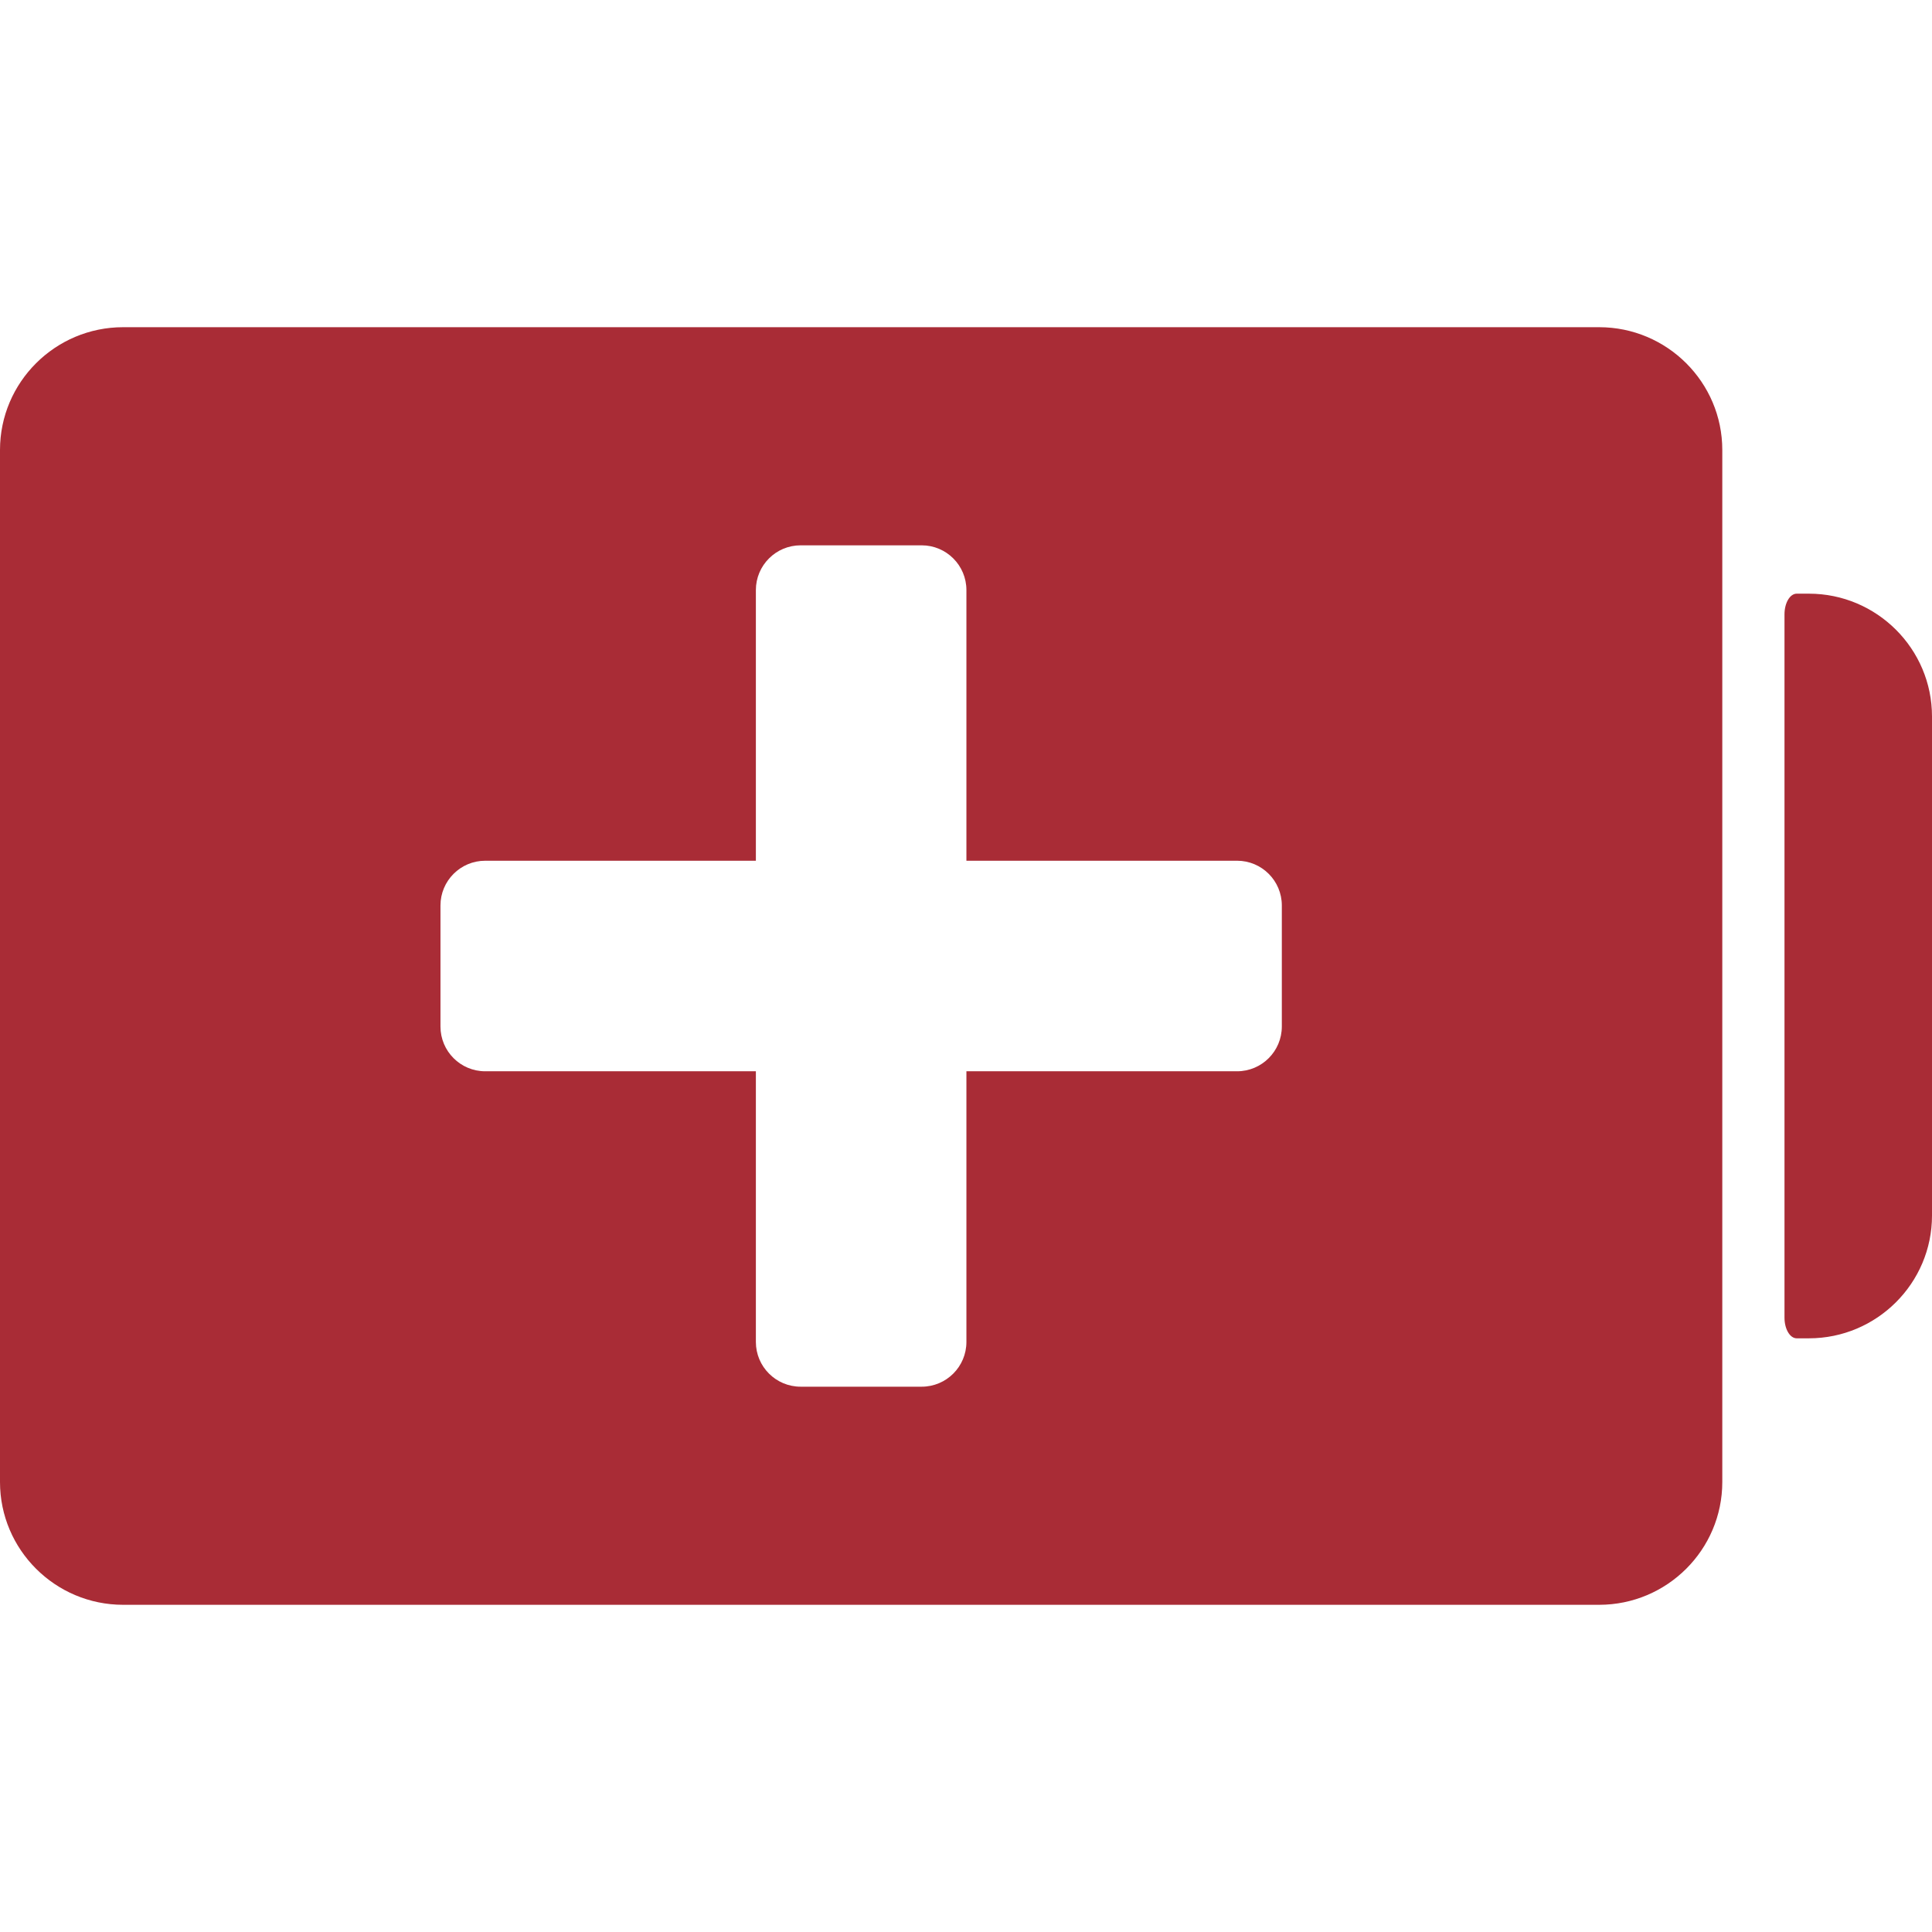 <!DOCTYPE svg PUBLIC "-//W3C//DTD SVG 1.1//EN" "http://www.w3.org/Graphics/SVG/1.1/DTD/svg11.dtd">
<!-- Uploaded to: SVG Repo, www.svgrepo.com, Transformed by: SVG Repo Mixer Tools -->
<svg fill="#a92c36" version="1.1" id="Capa_1" xmlns="http://www.w3.org/2000/svg" xmlns:xlink="http://www.w3.org/1999/xlink" width="800px" height="800px" viewBox="0 0 569.16 569.16" xml:space="preserve">
<g id="SVGRepo_bgCarrier" stroke-width="0"/>
<g id="SVGRepo_tracerCarrier" stroke-linecap="round" stroke-linejoin="round"/>
<g id="SVGRepo_iconCarrier"> <g> <g> <path d="M471.108,96.392H36.27c-20,0-36.27,16.227-36.27,36.172v304.033c0,19.945,16.27,36.172,36.27,36.172h434.838 c20,0,36.273-16.227,36.273-36.172V132.564C507.382,112.619,491.108,96.392,471.108,96.392z M377.619,302.409 c0,7.283-5.902,13.186-13.186,13.186h-79.731v79.734c0,7.283-5.903,13.186-13.183,13.186h-35.658 c-7.28,0-13.183-5.902-13.183-13.186v-79.734h-79.734c-7.283,0-13.183-5.902-13.183-13.186v-35.655 c0-7.283,5.903-13.183,13.183-13.183h79.734v-79.737c0-7.283,5.903-13.183,13.183-13.183h35.658 c7.283,0,13.183,5.903,13.183,13.183v79.734h79.734c7.283,0,13.186,5.903,13.186,13.183v35.658H377.619z"/> <path d="M532.89,174.893c0,0-1.609,0-3.592,0c-1.983,0-3.593,2.727-3.593,6.086v207.2c0,3.361,1.606,6.086,3.593,6.086h3.592 c20,0,36.271-16.229,36.271-36.172V211.068C569.16,191.123,552.89,174.893,532.89,174.893z"/> </g> </g> </g>
</svg>